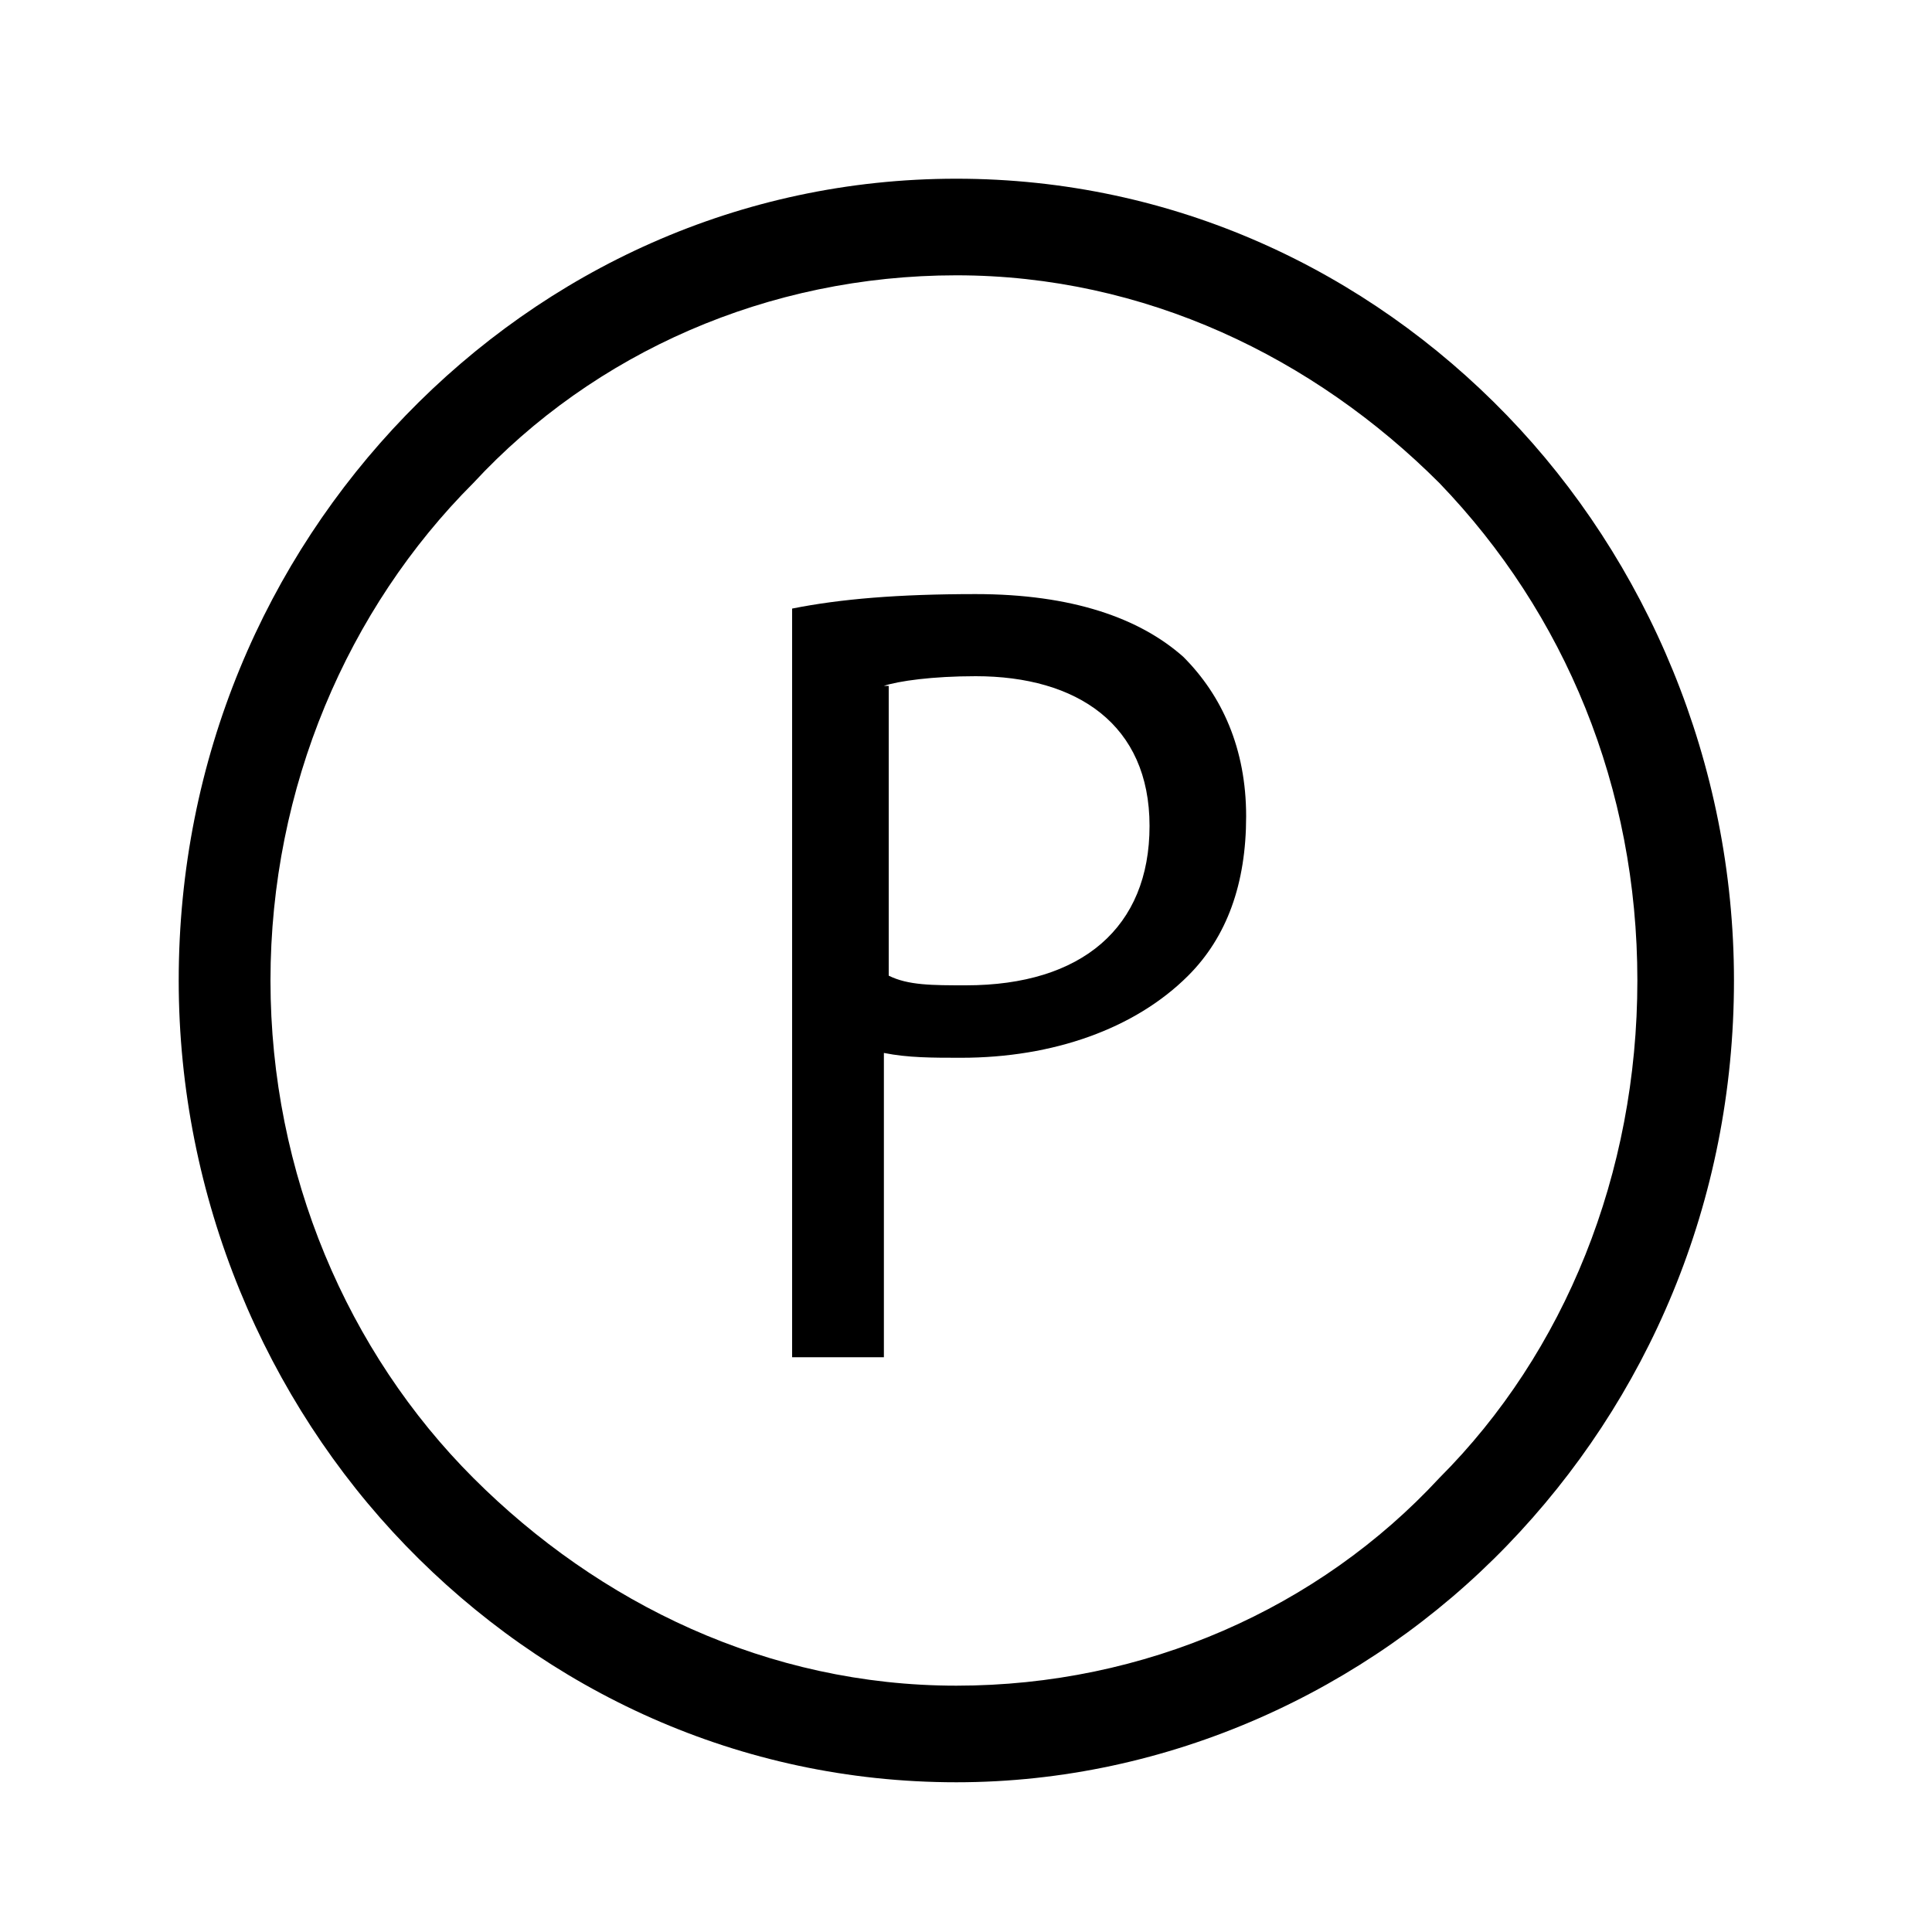 <?xml version="1.0" encoding="utf-8"?>
<!-- Generator: Adobe Illustrator 26.5.0, SVG Export Plug-In . SVG Version: 6.00 Build 0)  -->
<svg version="1.1" id="Lager_1" xmlns="http://www.w3.org/2000/svg" xmlns:xlink="http://www.w3.org/1999/xlink" x="0px" y="0px"
	 viewBox="0 0 40 40" style="enable-background:new 0 0 40 40;" xml:space="preserve">
<style type="text/css">
	.st0{fill-rule:evenodd;clip-rule:evenodd;}
</style>
<path class="st0" d="M19.8,3.7c4.5,0,8.5,1.9,11.4,4.9c2.9,3,4.7,7.2,4.7,11.7c0,4.6-1.8,8.7-4.7,11.7c-2.9,3-7,4.9-11.4,4.9
	c-4.5,0-8.5-1.9-11.4-4.9c-2.9-3-4.7-7.2-4.7-11.7c0-4.6,1.8-8.7,4.7-11.7C11.3,5.6,15.3,3.7,19.8,3.7L19.8,3.7z M29.8,10
	c-2.6-2.6-6.1-4.3-10-4.3c-3.9,0-7.5,1.6-10,4.3c-2.6,2.6-4.2,6.3-4.2,10.3c0,4,1.6,7.7,4.2,10.3c2.6,2.6,6.1,4.3,10,4.3
	c3.9,0,7.5-1.6,10-4.3c2.6-2.6,4.1-6.3,4.1-10.3C33.9,16.3,32.4,12.7,29.8,10z"/>
<path class="st0" d="M16.3,28.1h2v-6.3c0.5,0.1,1,0.1,1.6,0.1c1.9,0,3.6-0.6,4.7-1.7c0.8-0.8,1.2-1.9,1.2-3.3c0-1.4-0.5-2.5-1.3-3.3
	c-0.9-0.8-2.3-1.3-4.3-1.3c-1.6,0-2.8,0.1-3.8,0.3V28.1L16.3,28.1z M18.3,14.2c0.3-0.1,1-0.2,1.9-0.2c2.1,0,3.6,1,3.6,3.1
	c0,2.1-1.4,3.3-3.8,3.3c-0.7,0-1.2,0-1.6-0.2V14.2z"/>
</svg>
